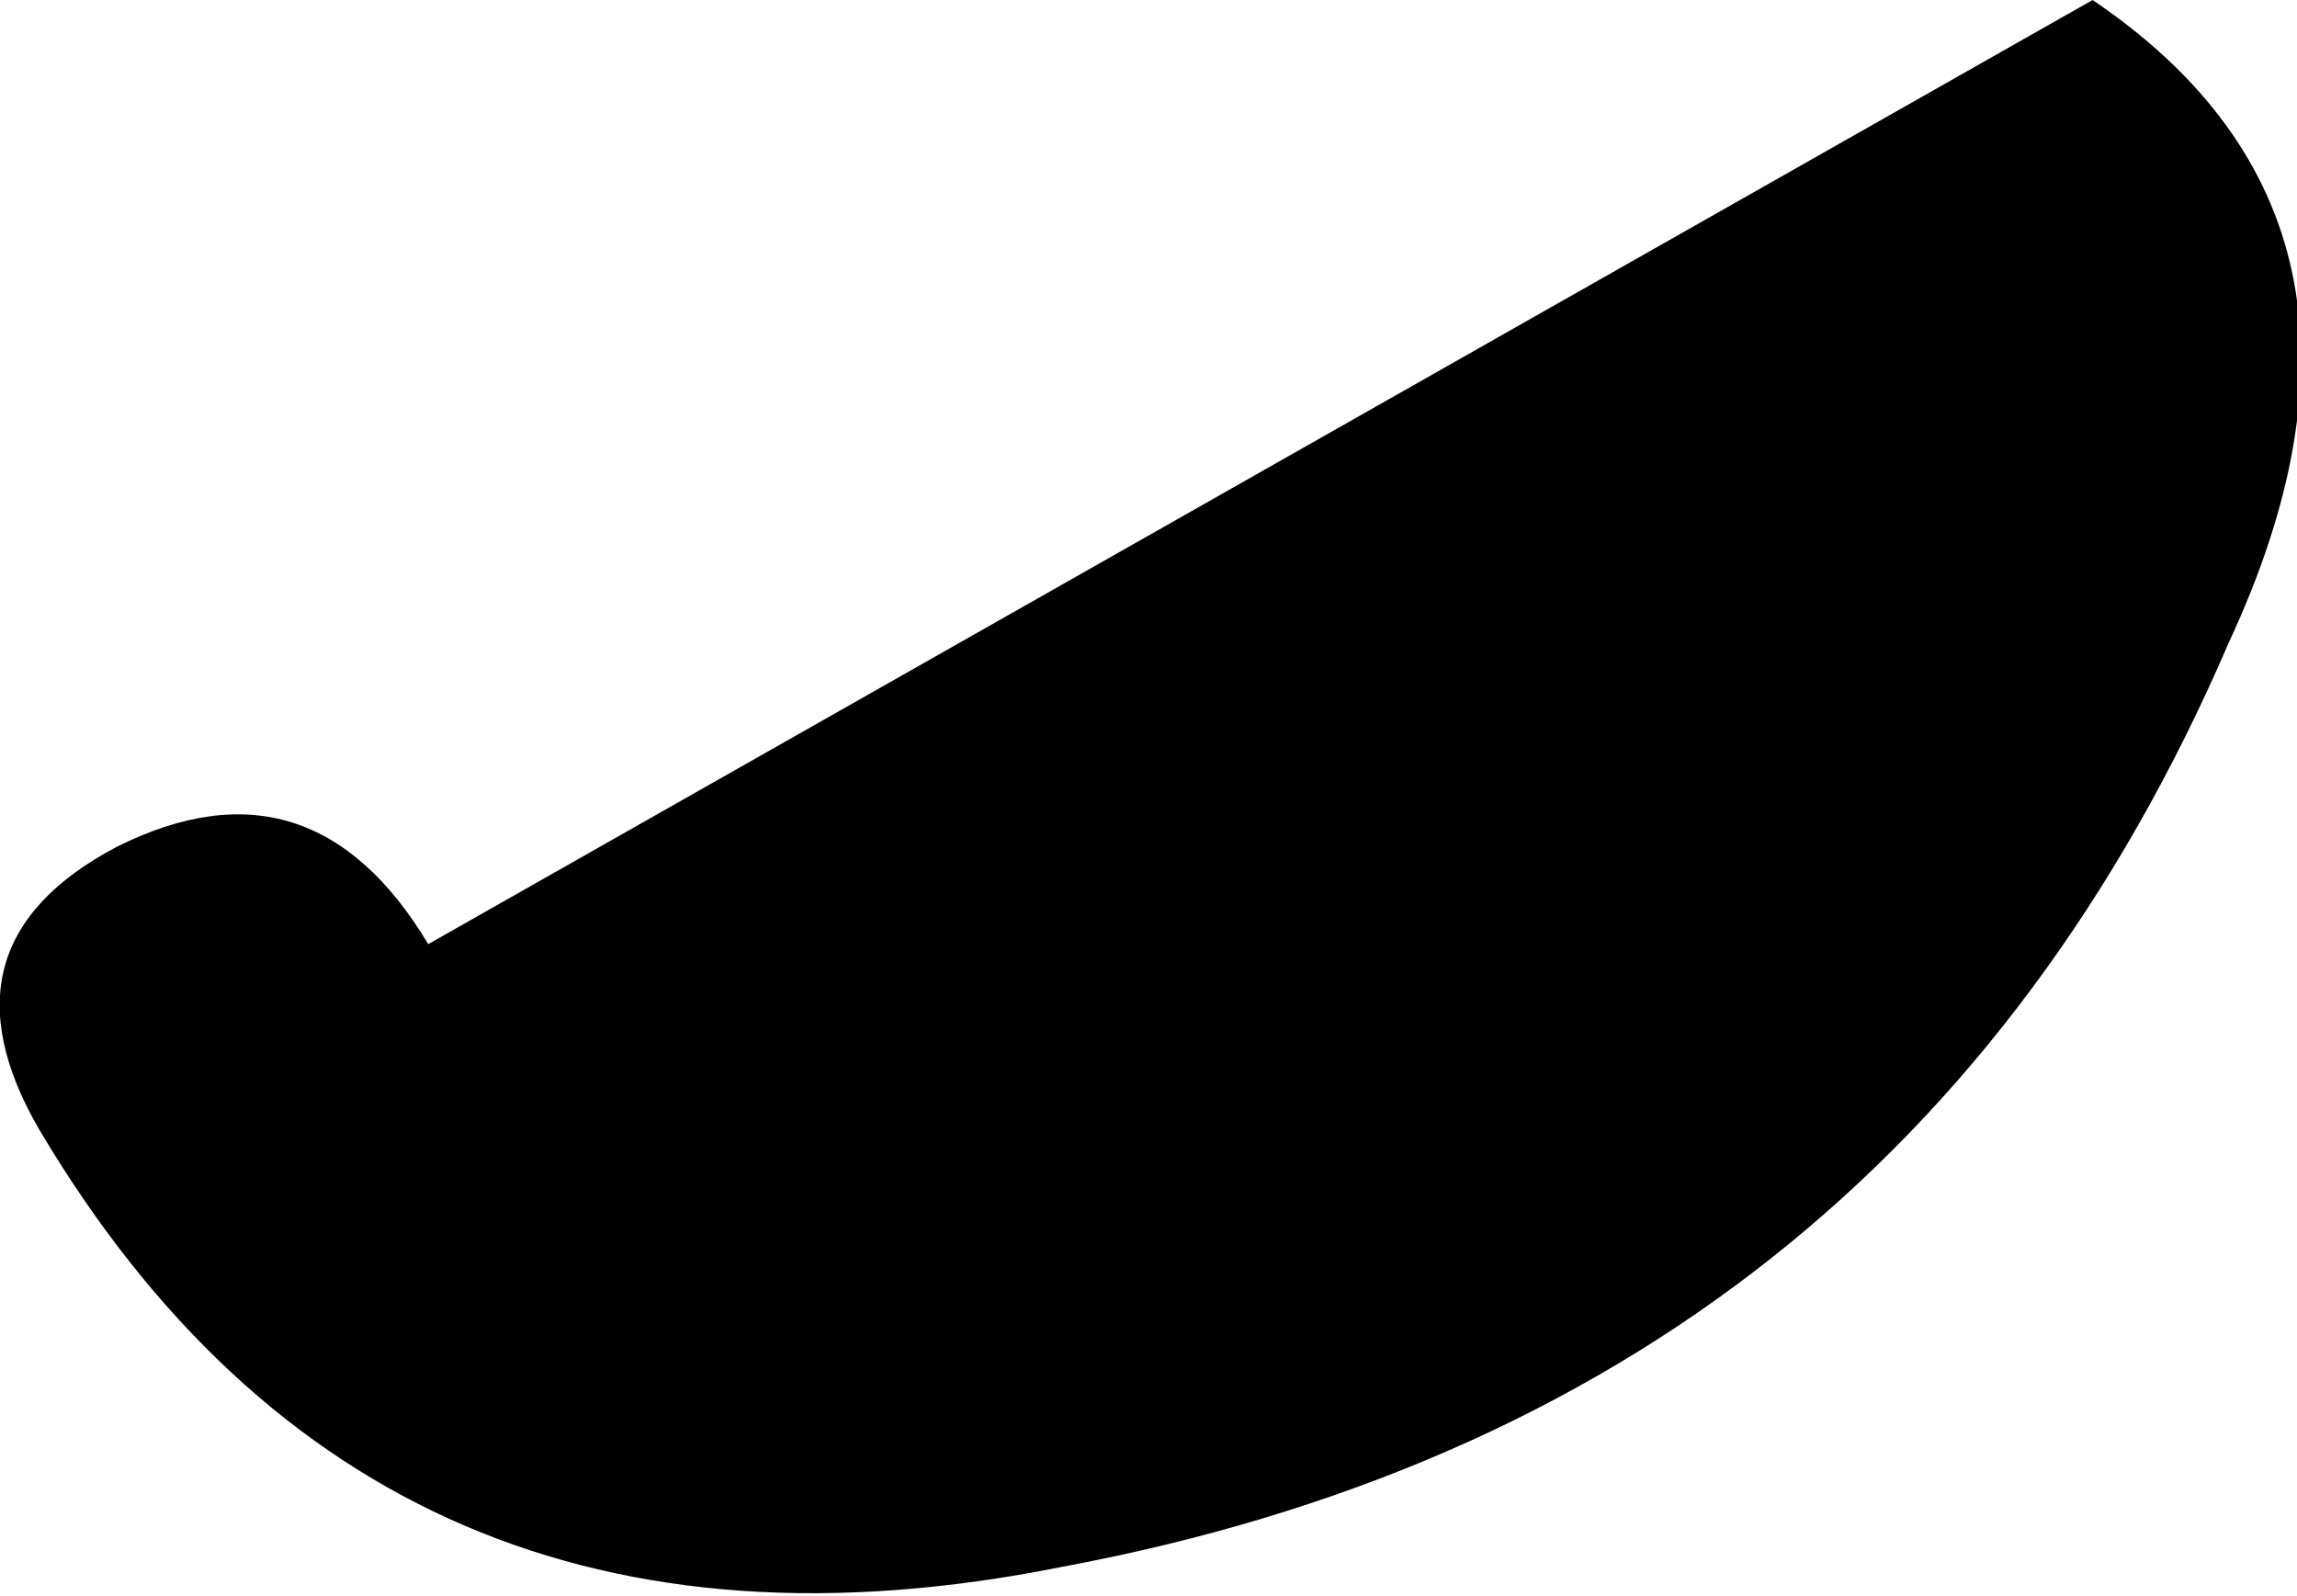 <?xml version="1.0" encoding="UTF-8" standalone="no"?>
<svg xmlns:xlink="http://www.w3.org/1999/xlink" height="8.2px" width="11.8px" xmlns="http://www.w3.org/2000/svg">
  <g transform="matrix(1.0, 0.0, 0.0, 1.0, -248.5, -211.25)">
    <path d="M259.95 214.55 Q258.25 218.5 253.95 219.3 250.45 220.0 248.7 217.05 248.15 216.1 249.1 215.6 250.1 215.1 250.7 216.1 L259.25 211.25 Q260.95 212.4 259.95 214.55" fill="#000000" fill-rule="evenodd" stroke="none"/>
  </g>
</svg>
